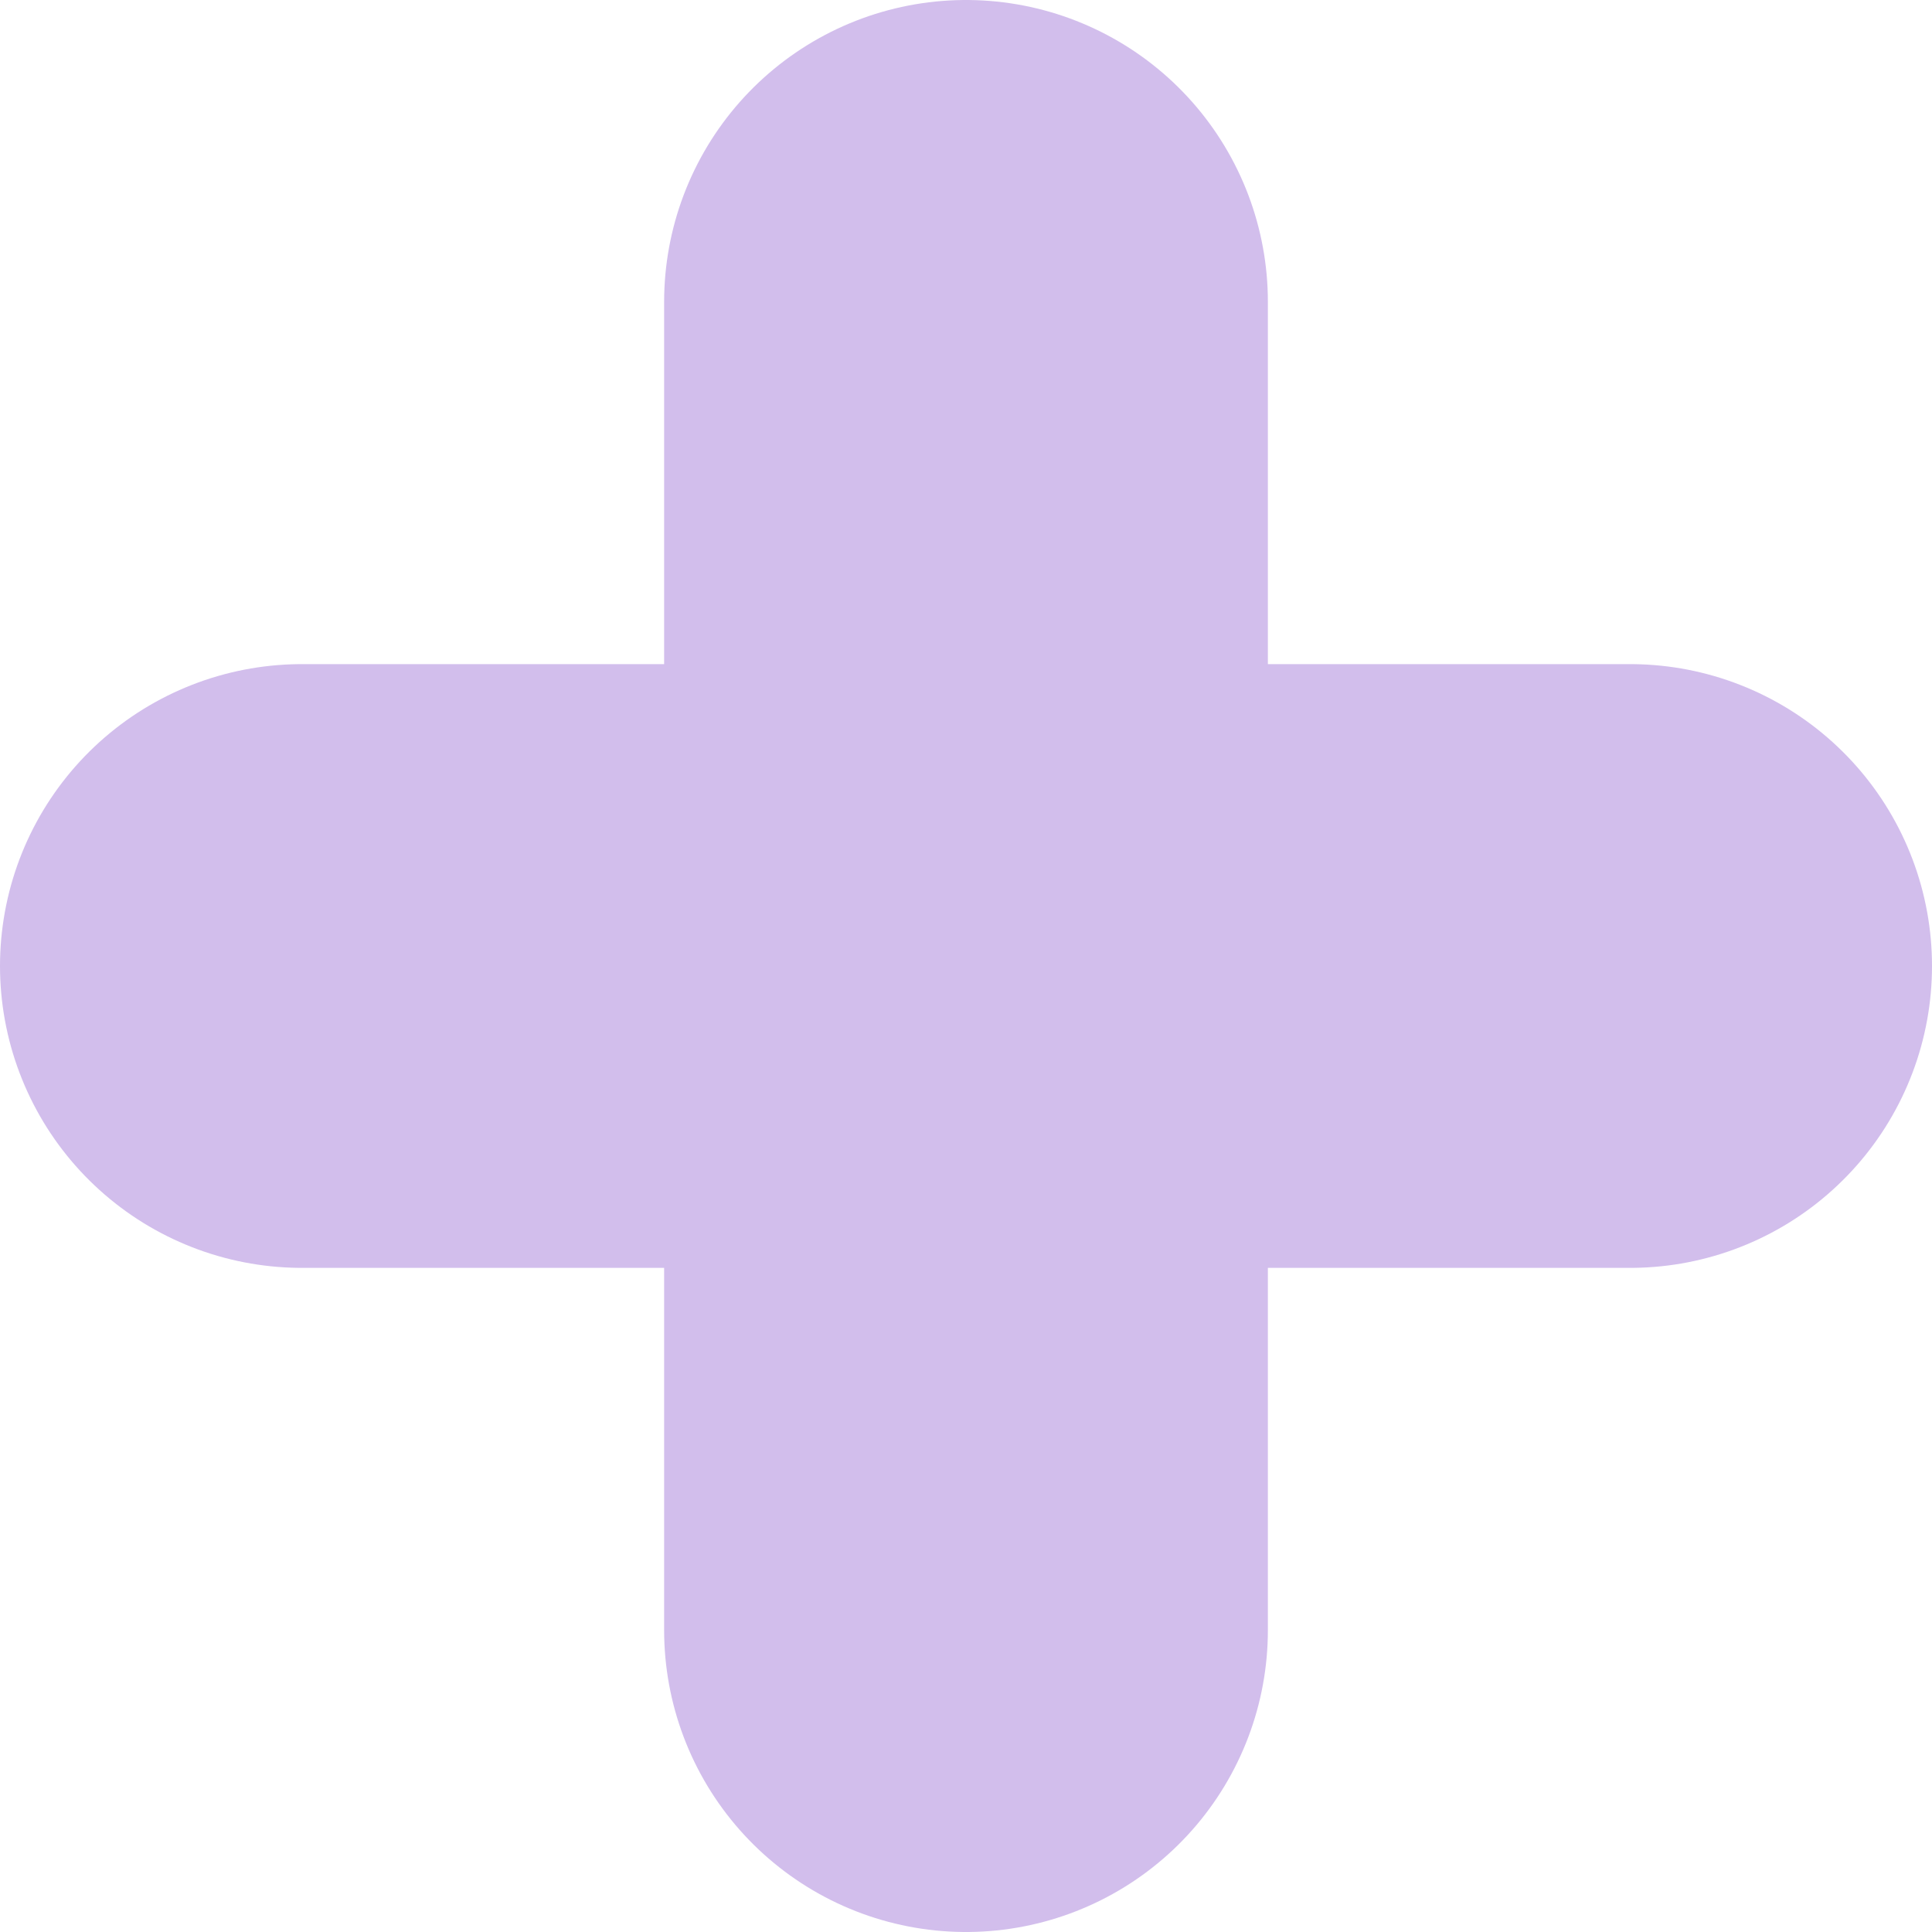 <?xml version="1.0" encoding="UTF-8"?> <svg xmlns="http://www.w3.org/2000/svg" width="96" height="96" viewBox="0 0 96 96" fill="none"> <path d="M48 15L48 81" stroke="#D2BEEC" stroke-width="30" stroke-linecap="round"></path> <path d="M15 48L81 48" stroke="#D2BEEC" stroke-width="30" stroke-linecap="round"></path> </svg> 